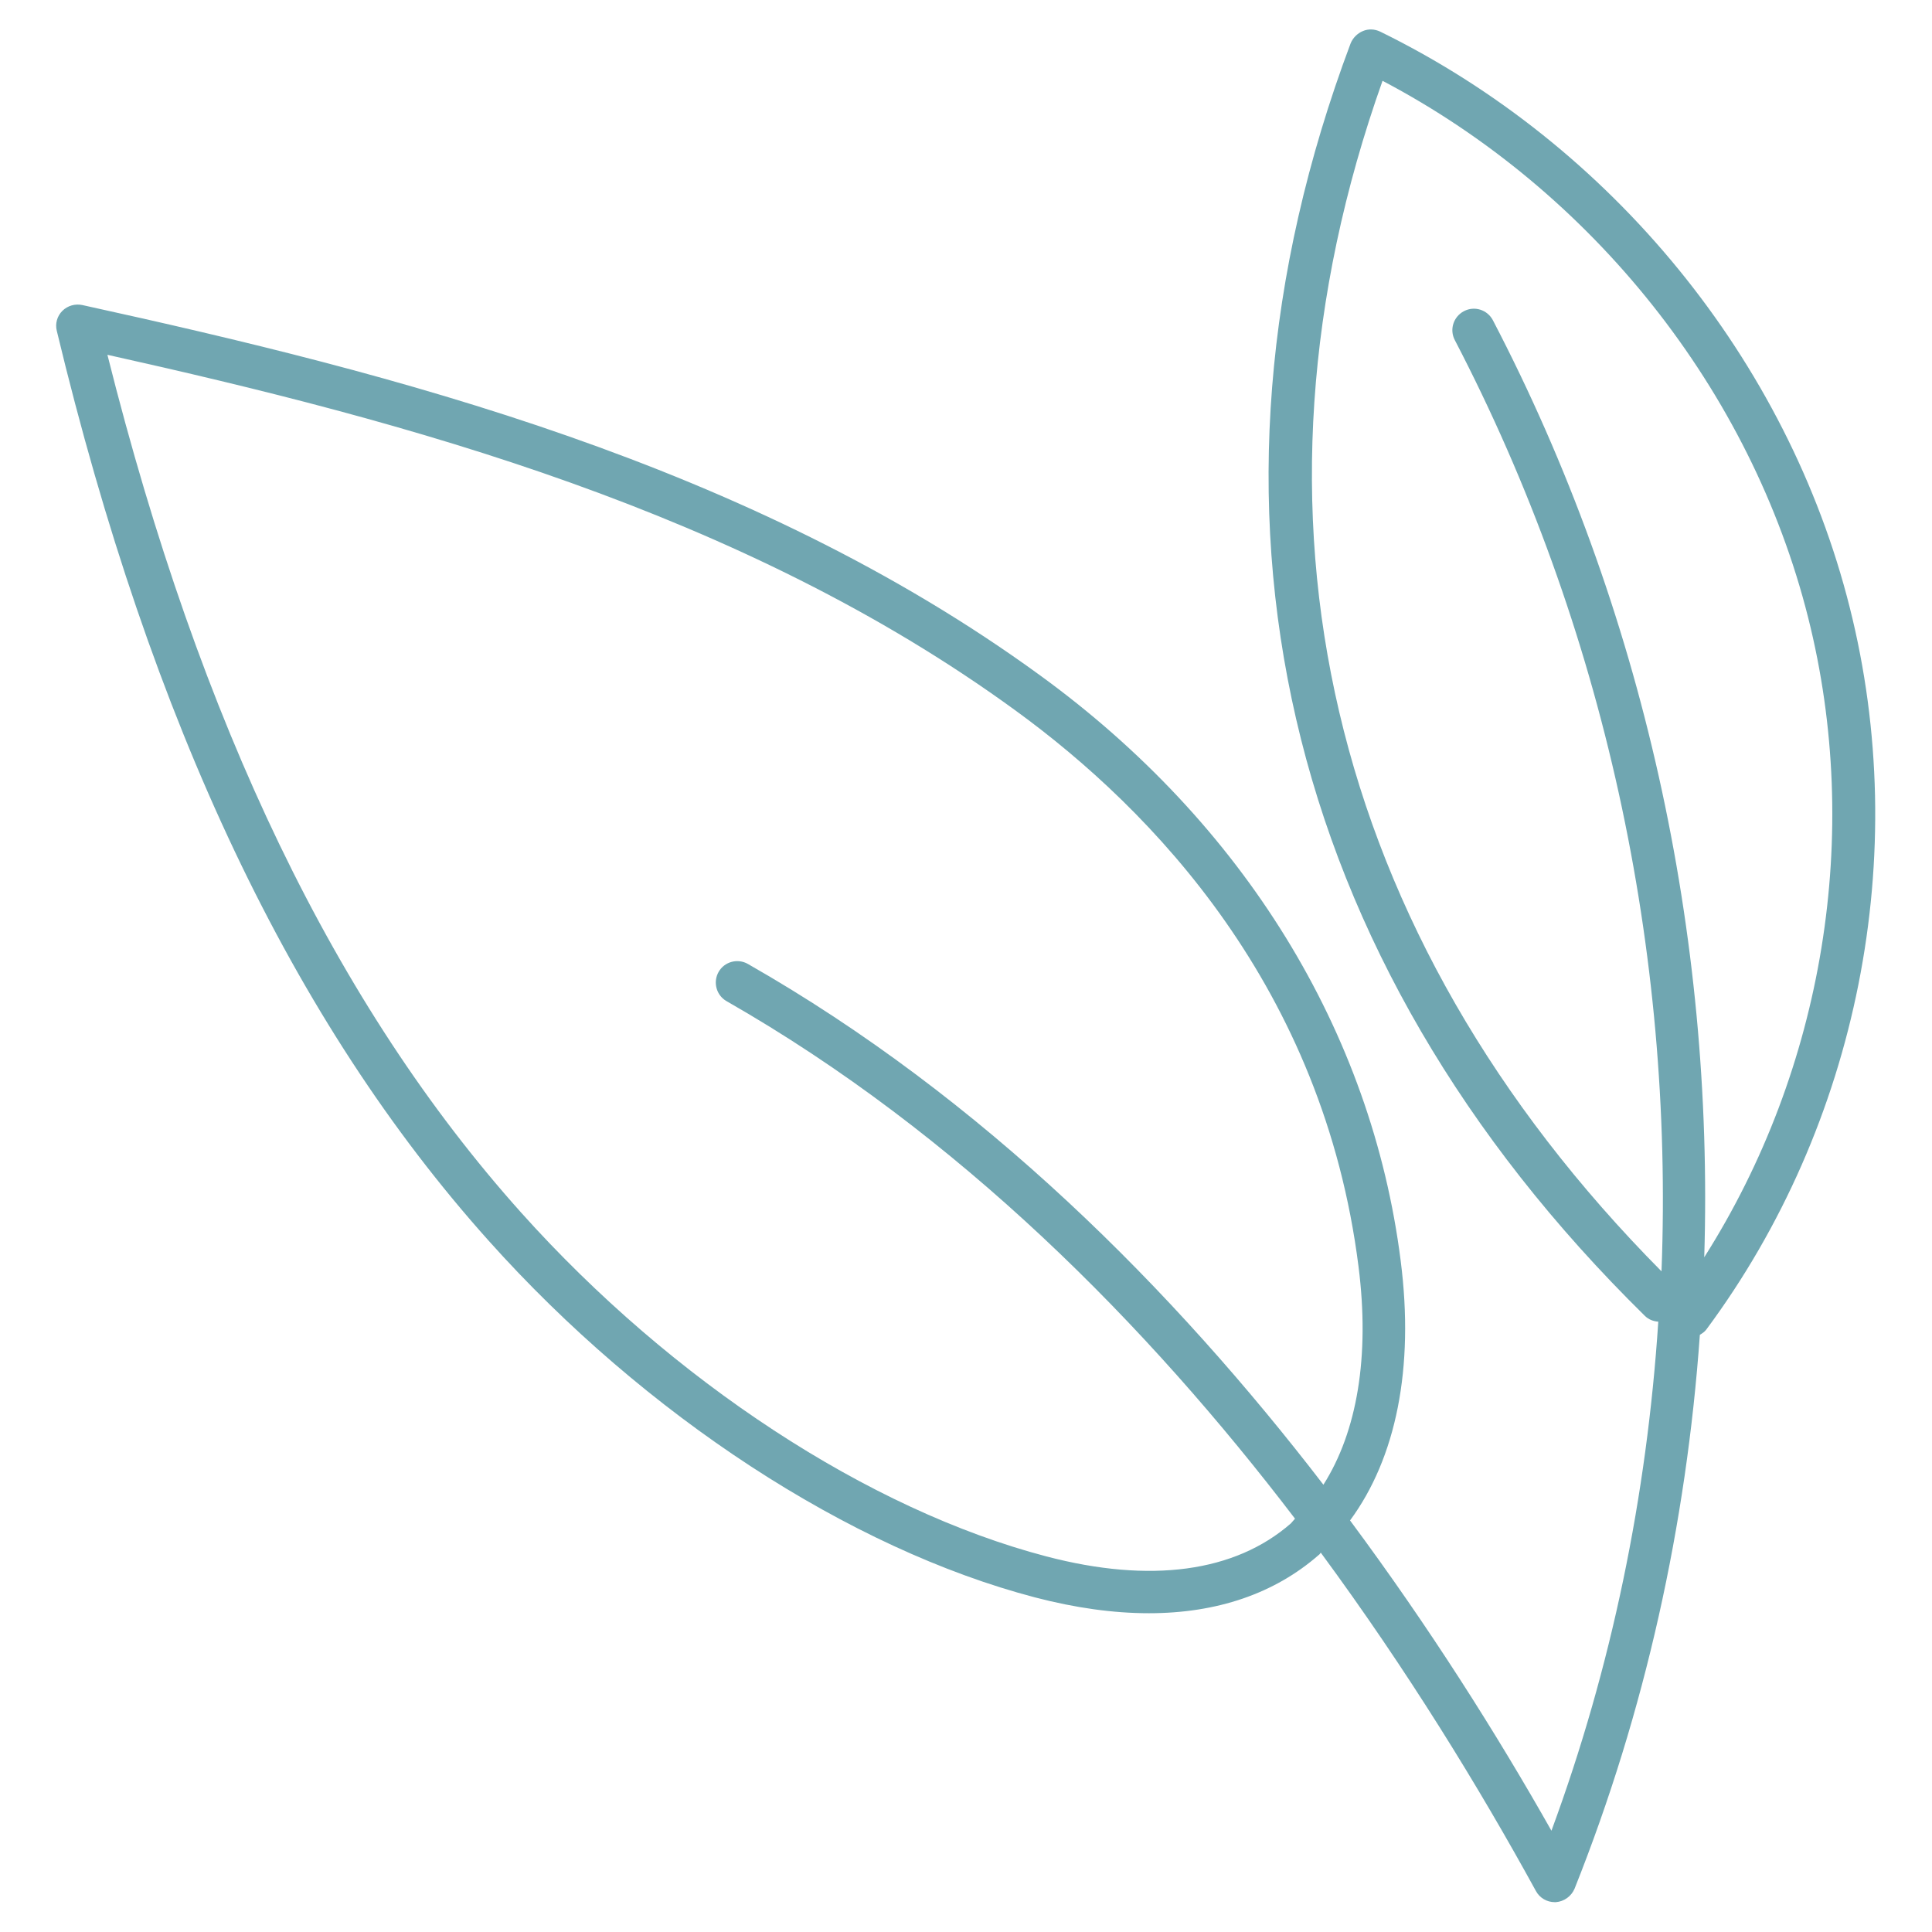 <svg width="512" height="512" viewBox="0 0 512 512" fill="none" xmlns="http://www.w3.org/2000/svg">
<path d="M490.197 160.972C473.751 95.498 427.206 38.48 365.766 8.381C364.292 7.682 362.663 7.605 361.189 8.226C359.715 8.846 358.551 10.01 357.931 11.484C311.851 134.209 339.545 253.985 435.894 348.706C436.903 349.714 438.222 350.179 439.463 350.257C436.437 396.337 427.128 441.874 411.148 485.161C396.641 459.484 378.799 431.246 357.776 402.931C369.955 386.407 374.842 362.592 371.196 334.121C363.516 273.379 329.616 218.223 275.623 178.97C198.513 122.805 104.18 98.912 21.795 80.836C19.933 80.448 17.916 80.992 16.52 82.388C15.123 83.784 14.58 85.801 15.046 87.663C40.103 191.925 77.572 270.819 129.47 328.769C170.973 375.159 225.121 410.456 274.304 423.333C285.01 426.126 295.094 427.522 304.481 427.522C322.479 427.522 337.761 422.325 349.475 412.085C349.708 411.93 349.863 411.697 350.018 411.464C372.98 442.65 391.987 473.68 407.036 501.142C408.045 503.004 409.984 504.09 412.001 504.09H412.311C414.483 503.935 416.423 502.538 417.276 500.521C435.972 453.665 446.91 404.017 450.479 353.748C451.099 353.36 451.72 352.972 452.185 352.352C492.525 297.971 506.721 226.446 490.197 160.972ZM342.105 403.707C327.288 416.662 304.869 419.687 277.33 412.473C230.241 400.138 178.188 366.082 138.081 321.321C88.976 266.475 53.058 192.002 28.466 94.024C107.516 111.634 196.496 135.372 269.106 188.279C305.49 214.732 350.716 261.821 360.025 335.673C363.051 359.489 359.637 379.426 350.716 393.467C311.075 341.879 260.418 290.912 198.202 255.459C195.487 253.908 191.996 254.839 190.445 257.554C188.893 260.269 189.824 263.76 192.539 265.312C254.057 300.453 304.093 351.188 343.191 402.466C342.803 402.853 342.493 403.319 342.105 403.707ZM395.633 84.87C394.159 82.078 390.745 80.992 387.953 82.466C385.16 83.939 384.074 87.353 385.548 90.145C425.111 166.092 443.574 252.046 440.316 336.914C351.88 247.702 325.659 136.07 366.386 21.413C422.086 50.737 464.054 103.489 479.182 163.687C493.611 221.016 483.293 283.309 451.642 333.19C454.28 247.779 435.506 161.36 395.633 84.87Z" fill="#70A6B1"/>
</svg>
